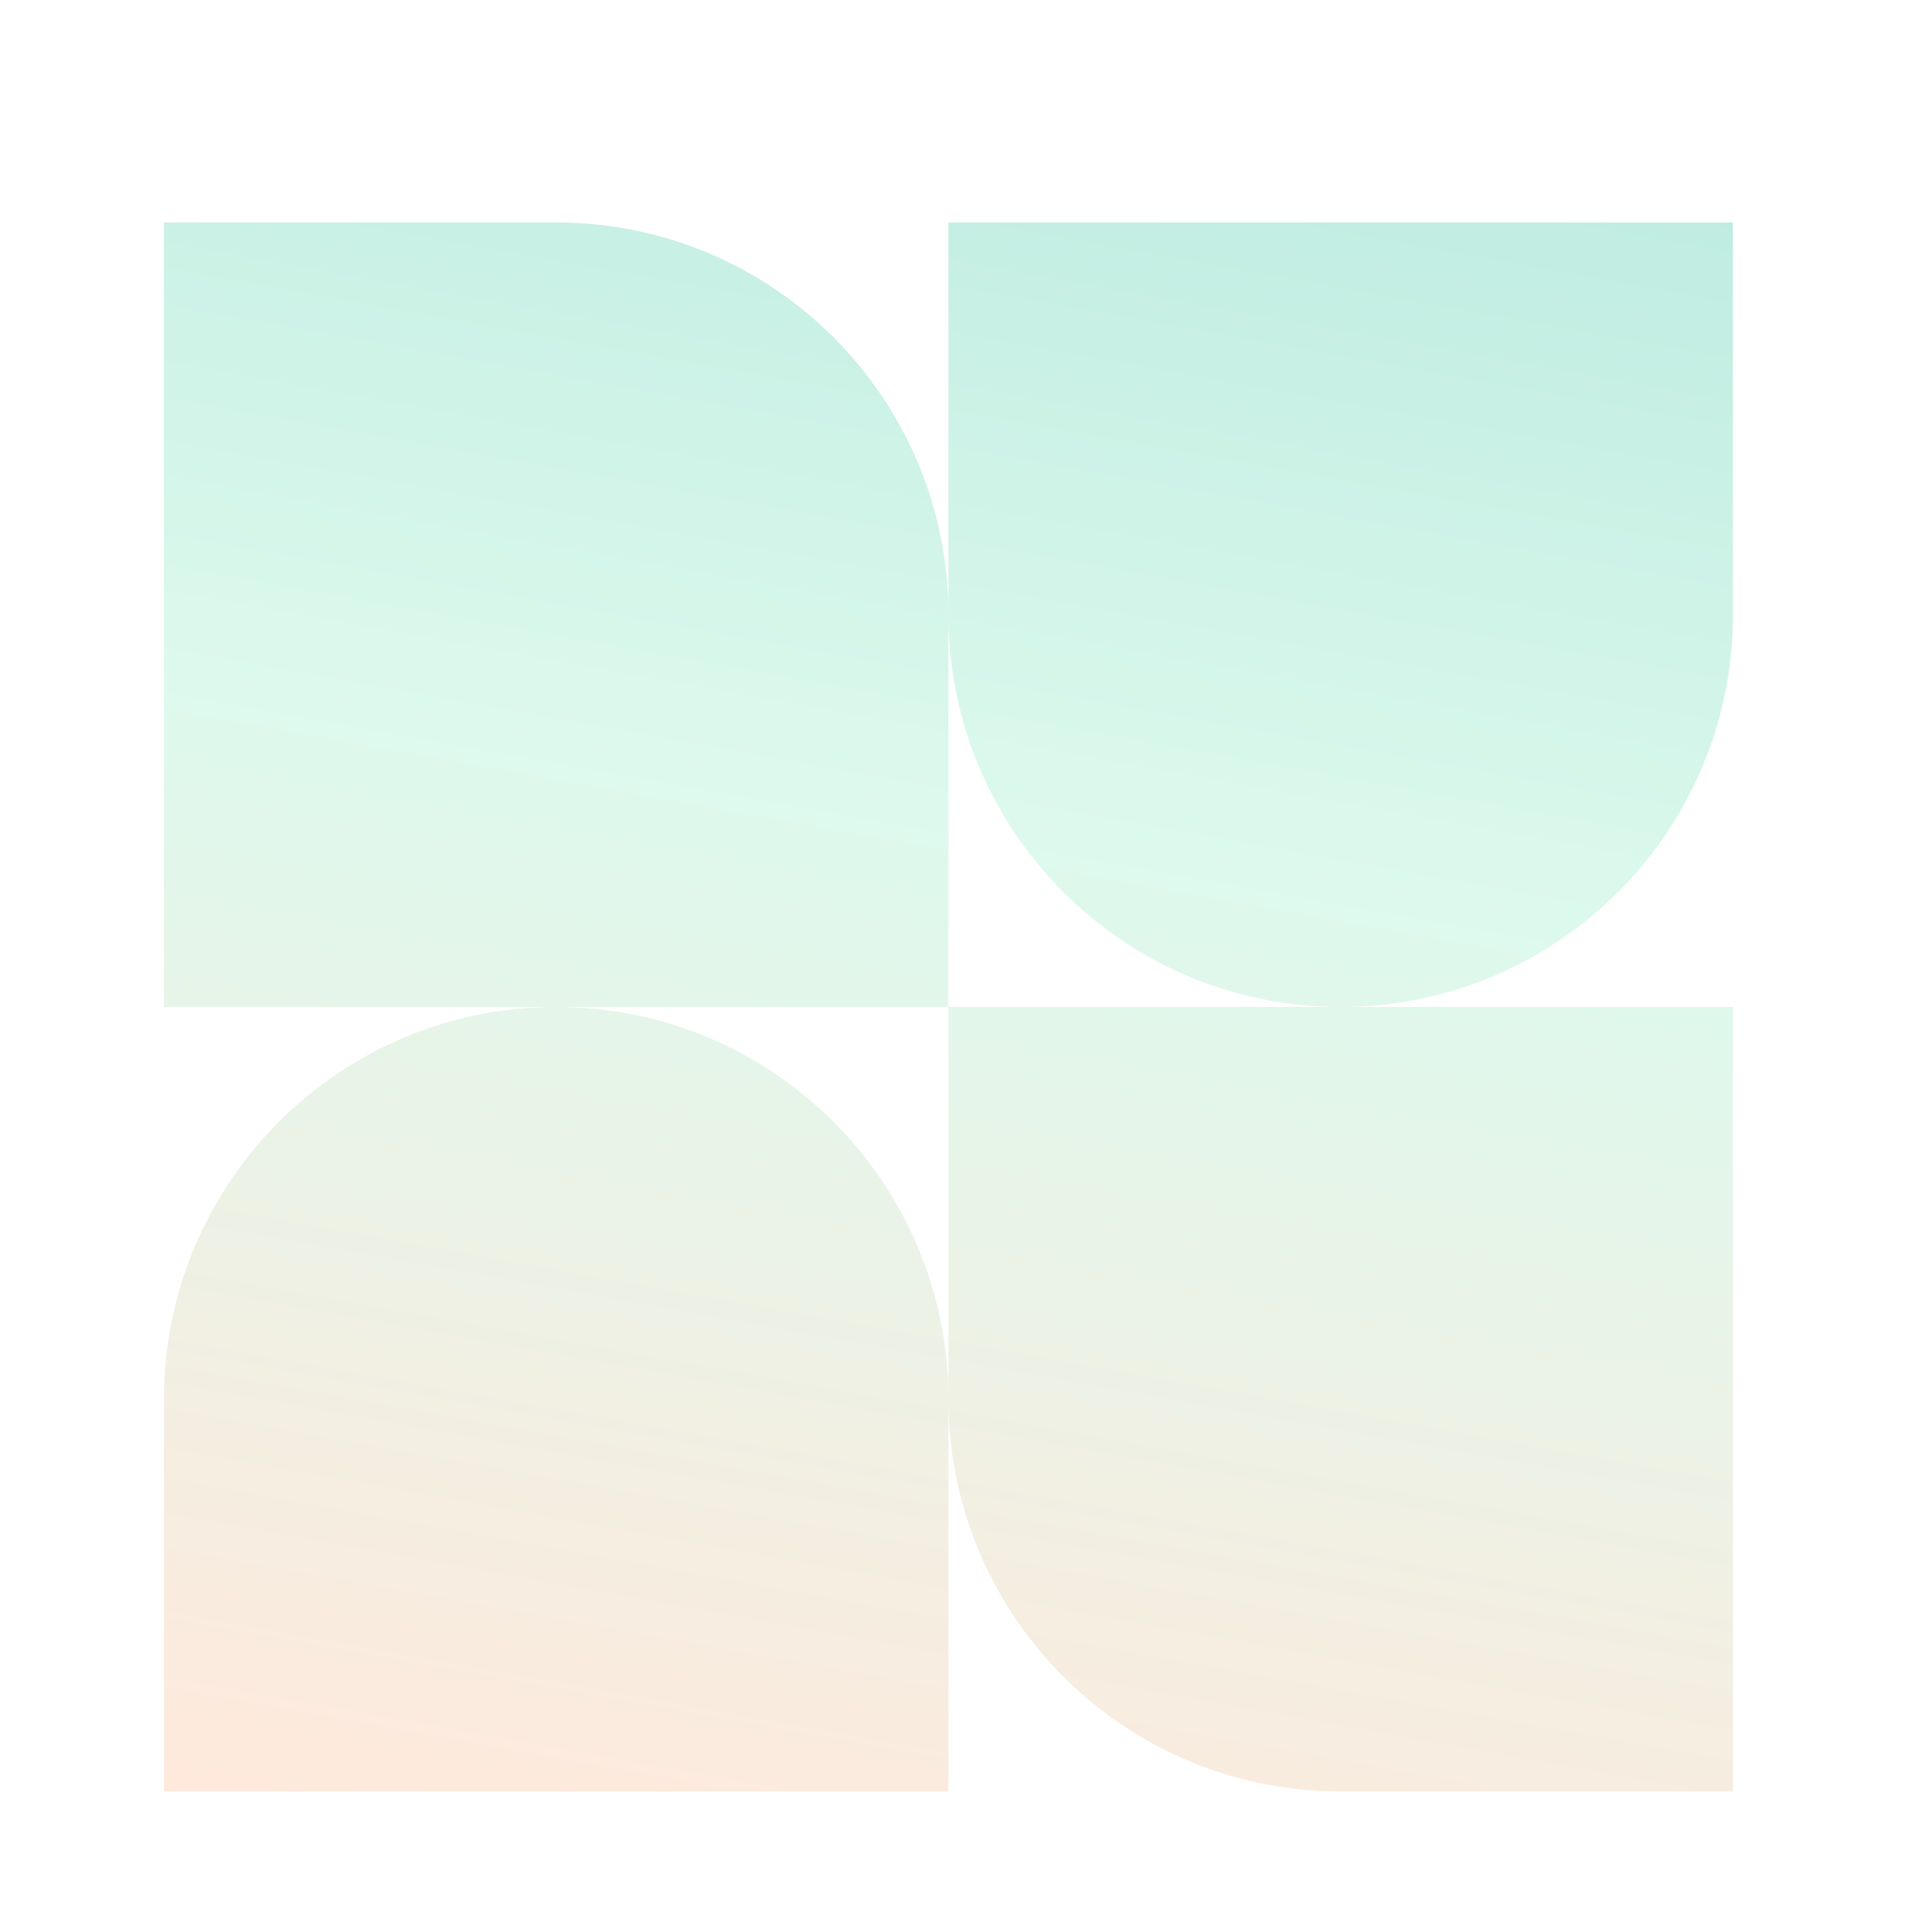 <svg width="165" height="165" viewBox="0 0 165 165" fill="none" xmlns="http://www.w3.org/2000/svg"><g id="bg_item-12"><g id="bg_item-11" filter="url(#filter0_f_1356_2168)"><path fill-rule="evenodd" clip-rule="evenodd" d="M47.5 19H14V86H47.5C28.998 86 14 100.999 14 119.5V153H81V119.5C81 138.001 95.999 153 114.5 153H148V86H114.5C133.001 86 148 71.001 148 52.5V19H81V52.5C81 33.998 66.001 19 47.5 19ZM81 86H47.5C66.001 86 81 100.999 81 119.5V86ZM81 86V52.5C81 71.001 95.999 86 114.5 86H81Z" fill="url(#paint0_linear_1356_2168)"/></g></g><defs><filter id="filter0_f_1356_2168" x="6" y="11" width="150" height="150" filterUnits="userSpaceOnUse" color-interpolation-filters="sRGB"><feFlood flood-opacity="0" result="BackgroundImageFix"/><feBlend mode="normal" in="SourceGraphic" in2="BackgroundImageFix" result="shape"/><feGaussianBlur stdDeviation="4" result="effect1_foregroundBlur_1356_2168"/></filter><linearGradient id="paint0_linear_1356_2168" x1="14" y1="153" x2="41.763" y2="-0.752" gradientUnits="userSpaceOnUse"><stop stop-color="#FFE9DC"/><stop offset="0.6" stop-color="#DDF9ED"/><stop offset="1" stop-color="#BFECE1"/></linearGradient></defs></svg>